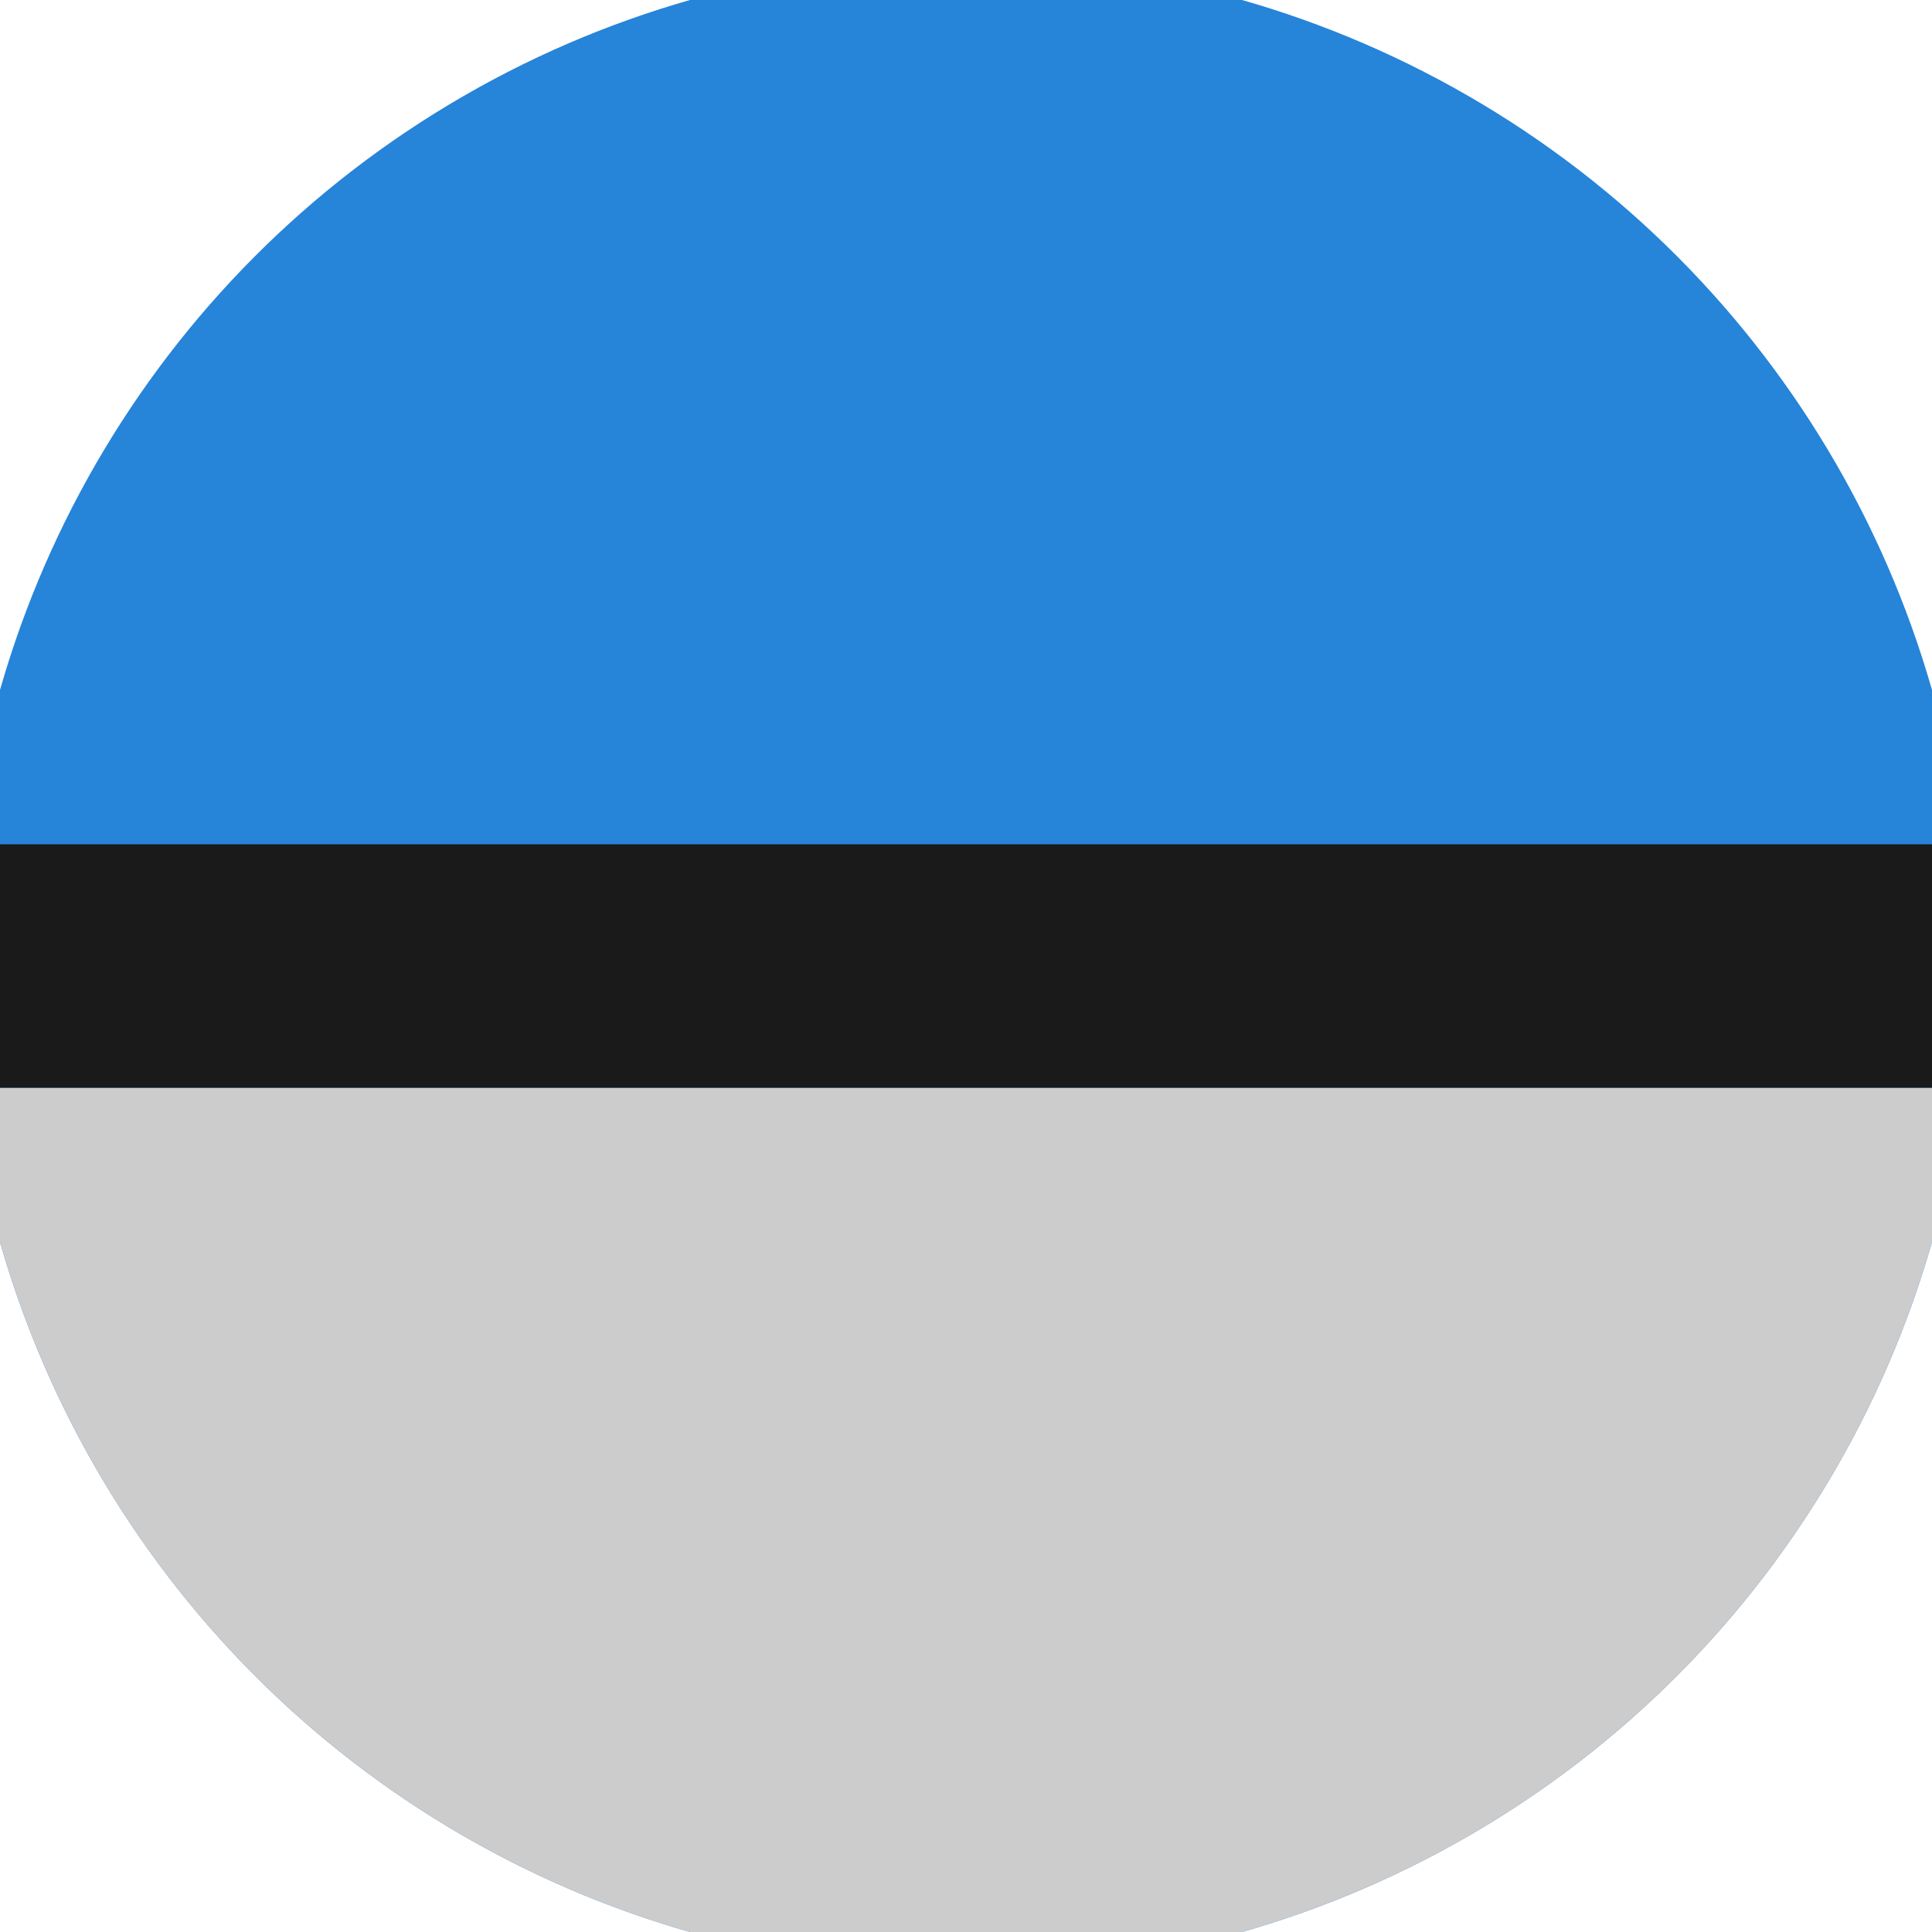 <svg xmlns="http://www.w3.org/2000/svg" width="128" height="128" viewBox="0 0 100 100" shape-rendering="geometricPrecision">
                            <defs>
                                <clipPath id="clip">
                                    <circle cx="50" cy="50" r="52" />
                                    <!--<rect x="0" y="0" width="100" height="100"/>-->
                                </clipPath>
                            </defs>
                            <g transform="rotate(0 50 50)">
                            <rect x="0" y="0" width="100" height="100" fill="#2684d9" clip-path="url(#clip)"/><path d="M 0 56.3 H 100 V 100 H 0 Z" fill="#cccccc" clip-path="url(#clip)"/><path d="M 0 43.7 H 100 V 56.3 H 0 Z" fill="#1a1a1a" clip-path="url(#clip)"/></g></svg>